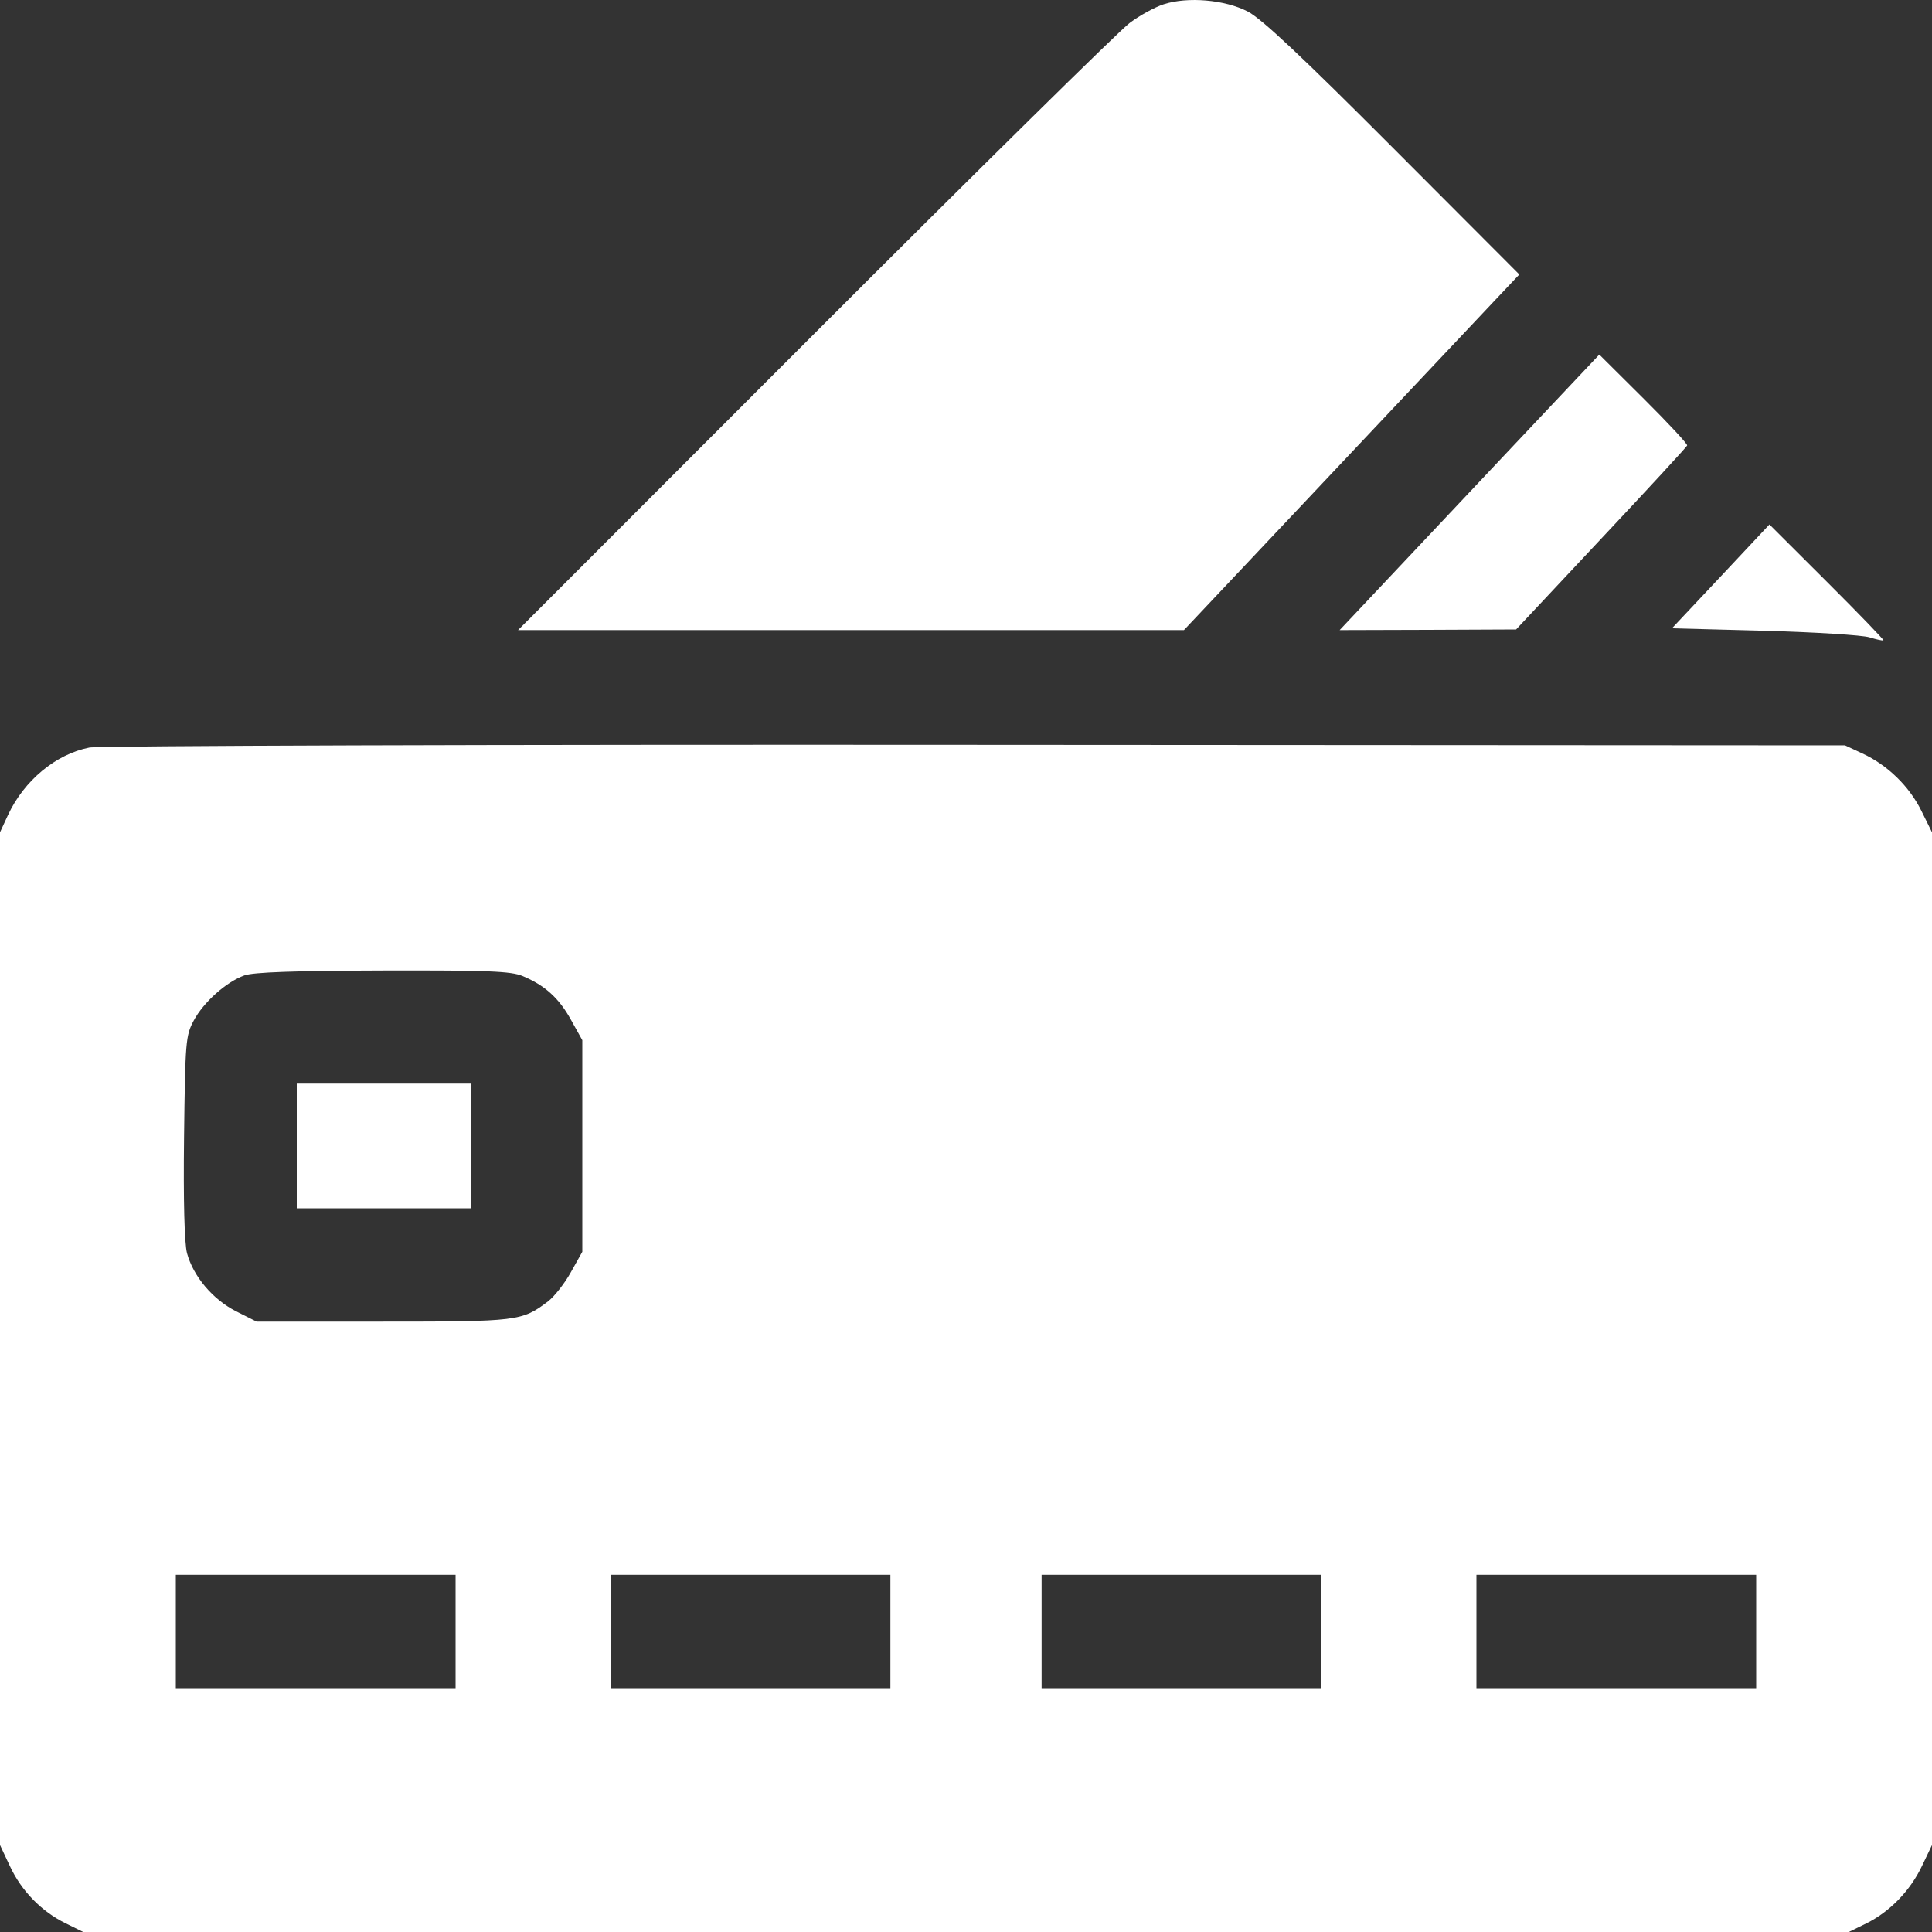 <svg width="15" height="15" viewBox="0 0 15 15" fill="none" xmlns="http://www.w3.org/2000/svg">
<rect x="0" y="0" width="15" height="15" fill="#333333" stroke="none"/>
<path fill-rule="evenodd" clip-rule="evenodd" d="M9.035 0.033C8.967 0.055 8.848 0.12 8.771 0.178C8.693 0.235 7.593 1.32 6.326 2.587L4.022 4.892H6.607H9.192L10.291 3.727C10.895 3.086 11.481 2.464 11.593 2.346L11.796 2.131L10.815 1.148C10.106 0.437 9.793 0.143 9.687 0.089C9.509 -0.003 9.22 -0.027 9.035 0.033ZM11.668 3.547C11.257 3.984 10.803 4.466 10.66 4.617L10.401 4.892L11.086 4.89L11.771 4.887L12.431 4.183C12.795 3.796 13.095 3.47 13.099 3.459C13.104 3.448 12.952 3.285 12.762 3.096L12.417 2.753L11.668 3.547ZM13.36 4.475L12.981 4.878L13.697 4.897C14.091 4.908 14.458 4.931 14.514 4.948C14.569 4.965 14.618 4.976 14.623 4.971C14.627 4.967 14.43 4.762 14.184 4.517L13.738 4.072L13.36 4.475ZM0.694 5.804C0.433 5.855 0.186 6.061 0.062 6.328L0 6.462V10.394V14.325L0.077 14.489C0.167 14.682 0.322 14.841 0.51 14.933L0.646 15H7.5H14.354L14.489 14.934C14.673 14.843 14.831 14.68 14.923 14.486L15 14.325V10.394V6.462L14.918 6.296C14.824 6.105 14.655 5.94 14.46 5.85L14.325 5.787L7.573 5.783C3.86 5.78 0.764 5.79 0.694 5.804ZM4.058 7.578C4.23 7.65 4.34 7.749 4.433 7.918L4.521 8.076V8.897V9.719L4.433 9.876C4.385 9.963 4.305 10.065 4.256 10.103C4.052 10.258 4.023 10.261 2.971 10.261H1.992L1.833 10.181C1.652 10.089 1.501 9.91 1.452 9.73C1.432 9.654 1.423 9.329 1.429 8.829C1.438 8.084 1.442 8.04 1.504 7.924C1.58 7.781 1.756 7.624 1.897 7.573C1.967 7.548 2.284 7.537 2.973 7.535C3.787 7.533 3.968 7.54 4.058 7.578ZM2.304 8.897V9.381H2.979H3.655V8.897V8.413H2.979H2.304V8.897ZM3.537 12.667V13.107H2.451H1.365V12.667V12.227H2.451H3.537V12.667ZM6.913 12.667V13.107H5.827H4.741V12.667V12.227H5.827H6.913V12.667ZM10.259 12.667V13.107H9.173H8.087V12.667V12.227H9.173H10.259V12.667ZM13.635 12.667V13.107H12.549H11.463V12.667V12.227H12.549H13.635V12.667Z" fill="white"/>
</svg>
